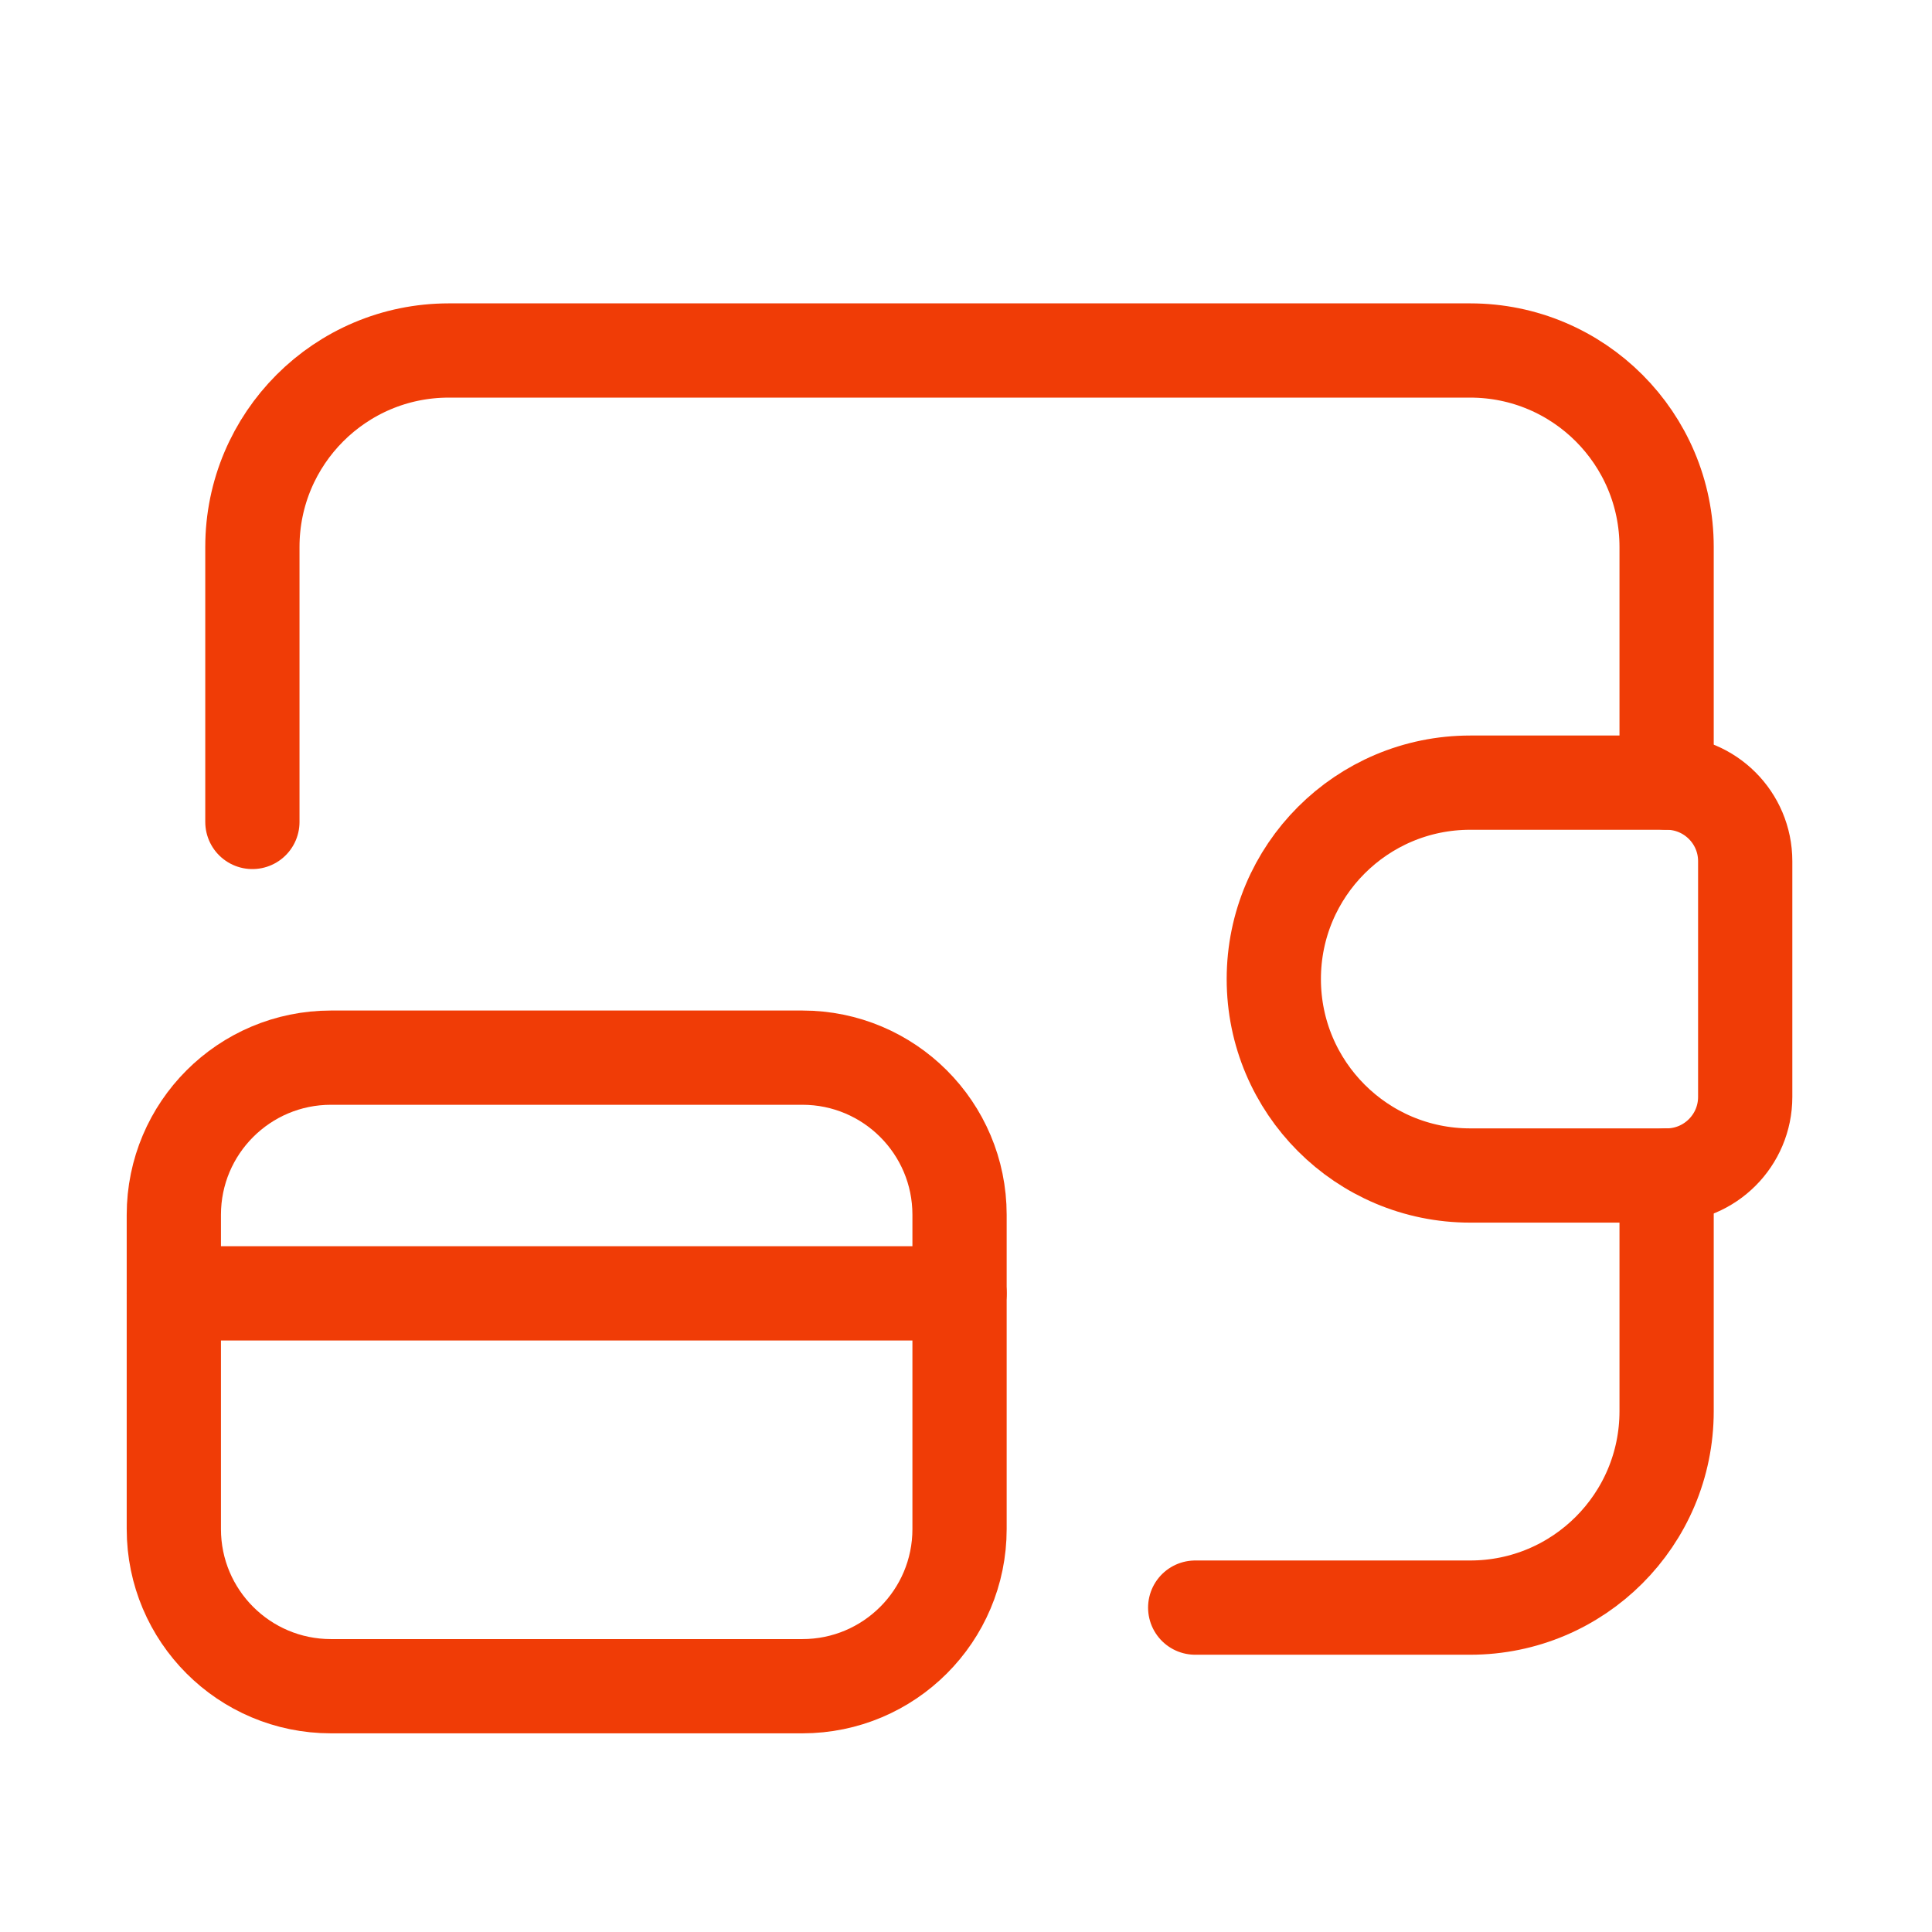 <svg width="41" height="41" viewBox="0 0 41 41" fill="none" xmlns="http://www.w3.org/2000/svg">
<path d="M35.368 16.609V11.607C35.368 9.305 33.502 7.438 31.2 7.438H9.524C7.222 7.438 5.356 9.305 5.356 11.607V17.443" stroke="#F03C06" stroke-width="2" stroke-linecap="round" stroke-linejoin="round"/>
<path d="M35.368 24.946V29.948C35.368 32.25 33.502 34.116 31.2 34.116H25.364" stroke="#F03C06" stroke-width="2" stroke-linecap="round" stroke-linejoin="round"/>
<path fill-rule="evenodd" clip-rule="evenodd" d="M31.2 16.609H35.368C36.289 16.609 37.036 17.355 37.036 18.276V23.278C37.036 24.199 36.289 24.946 35.368 24.946H31.2C28.898 24.946 27.032 23.079 27.032 20.777V20.777C27.032 18.475 28.898 16.609 31.2 16.609V16.609Z" stroke="#F03C06" stroke-width="2" stroke-linecap="round" stroke-linejoin="round"/>
<path d="M20.363 27.447H3.689" stroke="#F03C06" stroke-width="2" stroke-linecap="round" stroke-linejoin="round"/>
<path fill-rule="evenodd" clip-rule="evenodd" d="M17.028 22.445H7.024C5.182 22.445 3.689 23.938 3.689 25.779V32.449C3.689 34.291 5.182 35.784 7.024 35.784H17.028C18.87 35.784 20.363 34.291 20.363 32.449V25.779C20.363 23.938 18.87 22.445 17.028 22.445Z" stroke="#F03C06" stroke-width="2" stroke-linecap="round" stroke-linejoin="round"/>
</svg>
